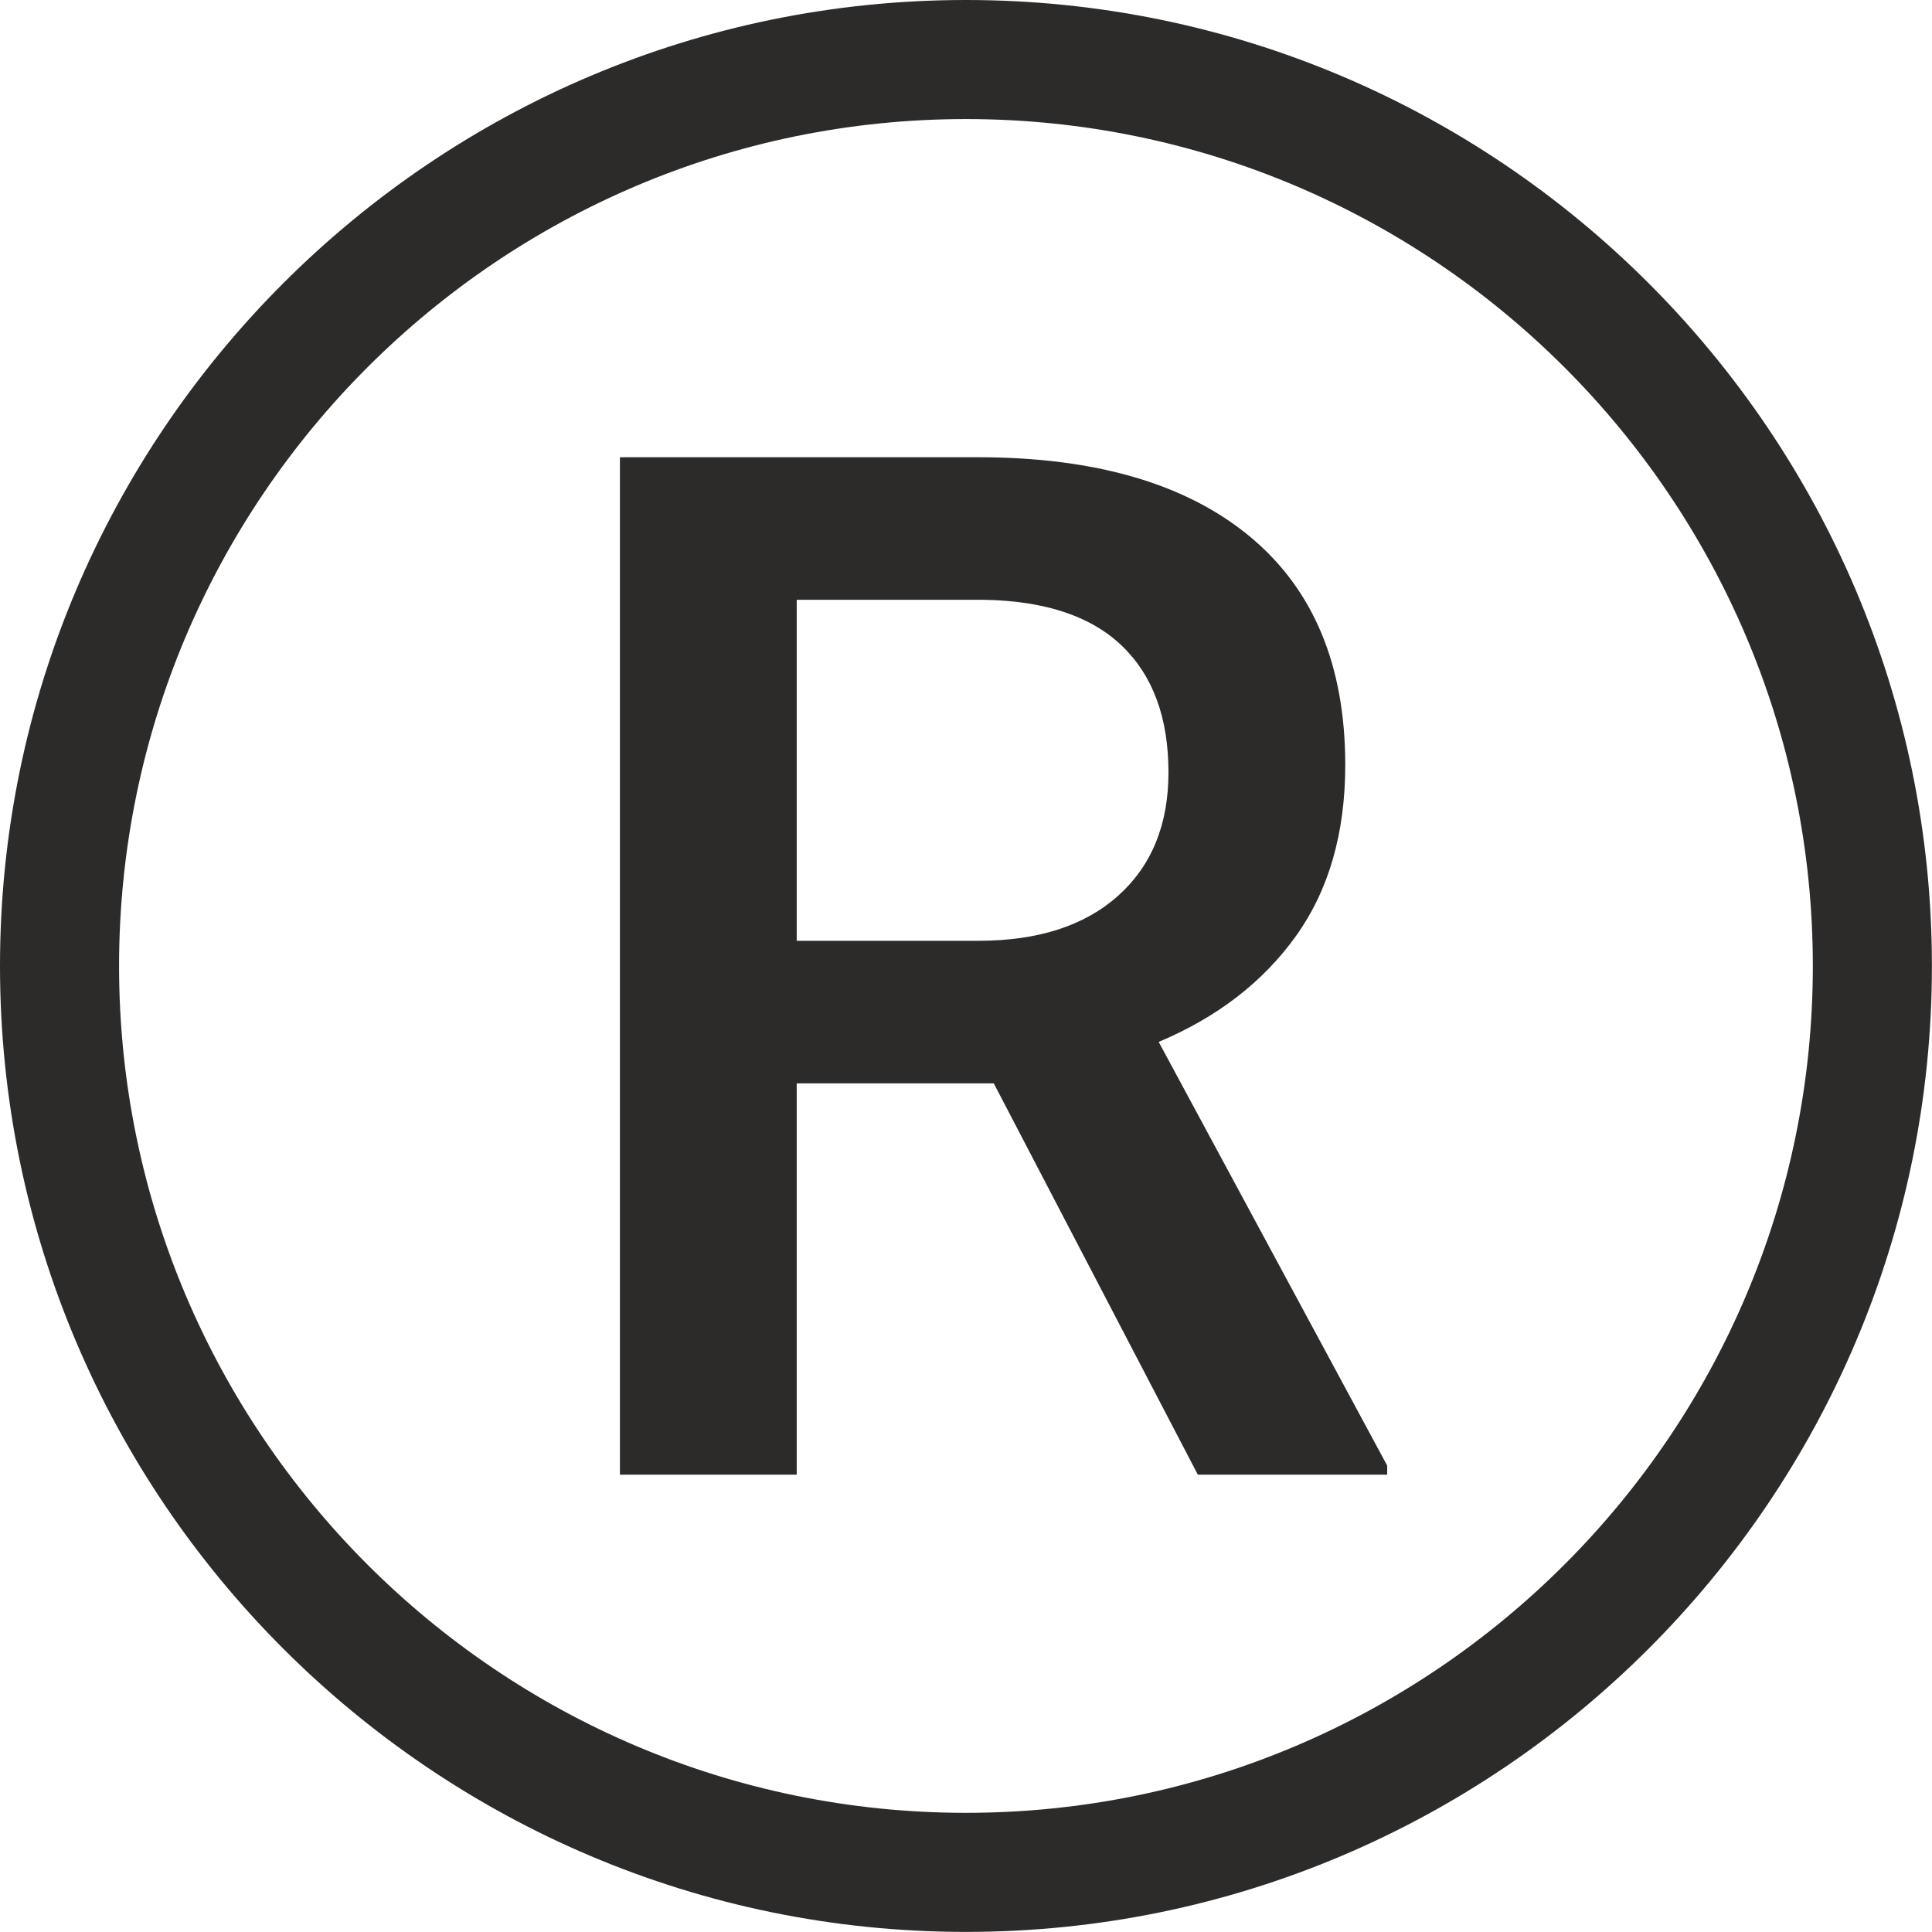 <?xml version="1.0" encoding="UTF-8" standalone="no"?><svg xmlns="http://www.w3.org/2000/svg" xmlns:xlink="http://www.w3.org/1999/xlink" fill="#2d2b2a" height="1055.4" preserveAspectRatio="xMidYMid meet" version="1" viewBox="0.0 0.0 1055.4 1055.4" width="1055.4" zoomAndPan="magnify"><g id="change1_1"><path d="M 527.672 65.043 C 272.578 65.043 65.043 272.578 65.043 527.672 C 65.043 782.77 272.578 990.301 527.672 990.301 C 782.77 990.301 990.305 782.77 990.305 527.672 C 990.305 272.578 782.77 65.043 527.672 65.043 Z M 527.672 1055.352 C 236.715 1055.352 0 818.633 0 527.672 C 0 236.715 236.715 0 527.672 0 C 818.633 0 1055.352 236.715 1055.352 527.672 C 1055.352 818.633 818.633 1055.352 527.672 1055.352" fill="inherit"/><path d="M 435.223 513.93 L 534.473 513.93 C 567.047 513.93 592.496 505.727 610.82 489.309 C 629.141 472.895 638.301 450.438 638.301 421.934 C 638.301 392.156 629.84 369.129 612.922 352.84 C 595.992 336.559 570.734 328.16 537.145 327.645 L 435.223 327.645 Z M 542.871 591.805 L 435.223 591.805 L 435.223 805.574 L 338.645 805.574 L 338.645 249.773 L 534.094 249.773 C 598.223 249.773 647.715 264.164 682.586 292.945 C 717.449 321.73 734.879 363.375 734.879 417.879 C 734.879 455.066 725.91 486.203 707.973 511.289 C 690.027 536.375 665.023 555.672 632.961 569.172 L 757.785 800.617 L 757.785 805.574 L 654.34 805.574 L 542.871 591.805" fill="inherit"/></g></svg>